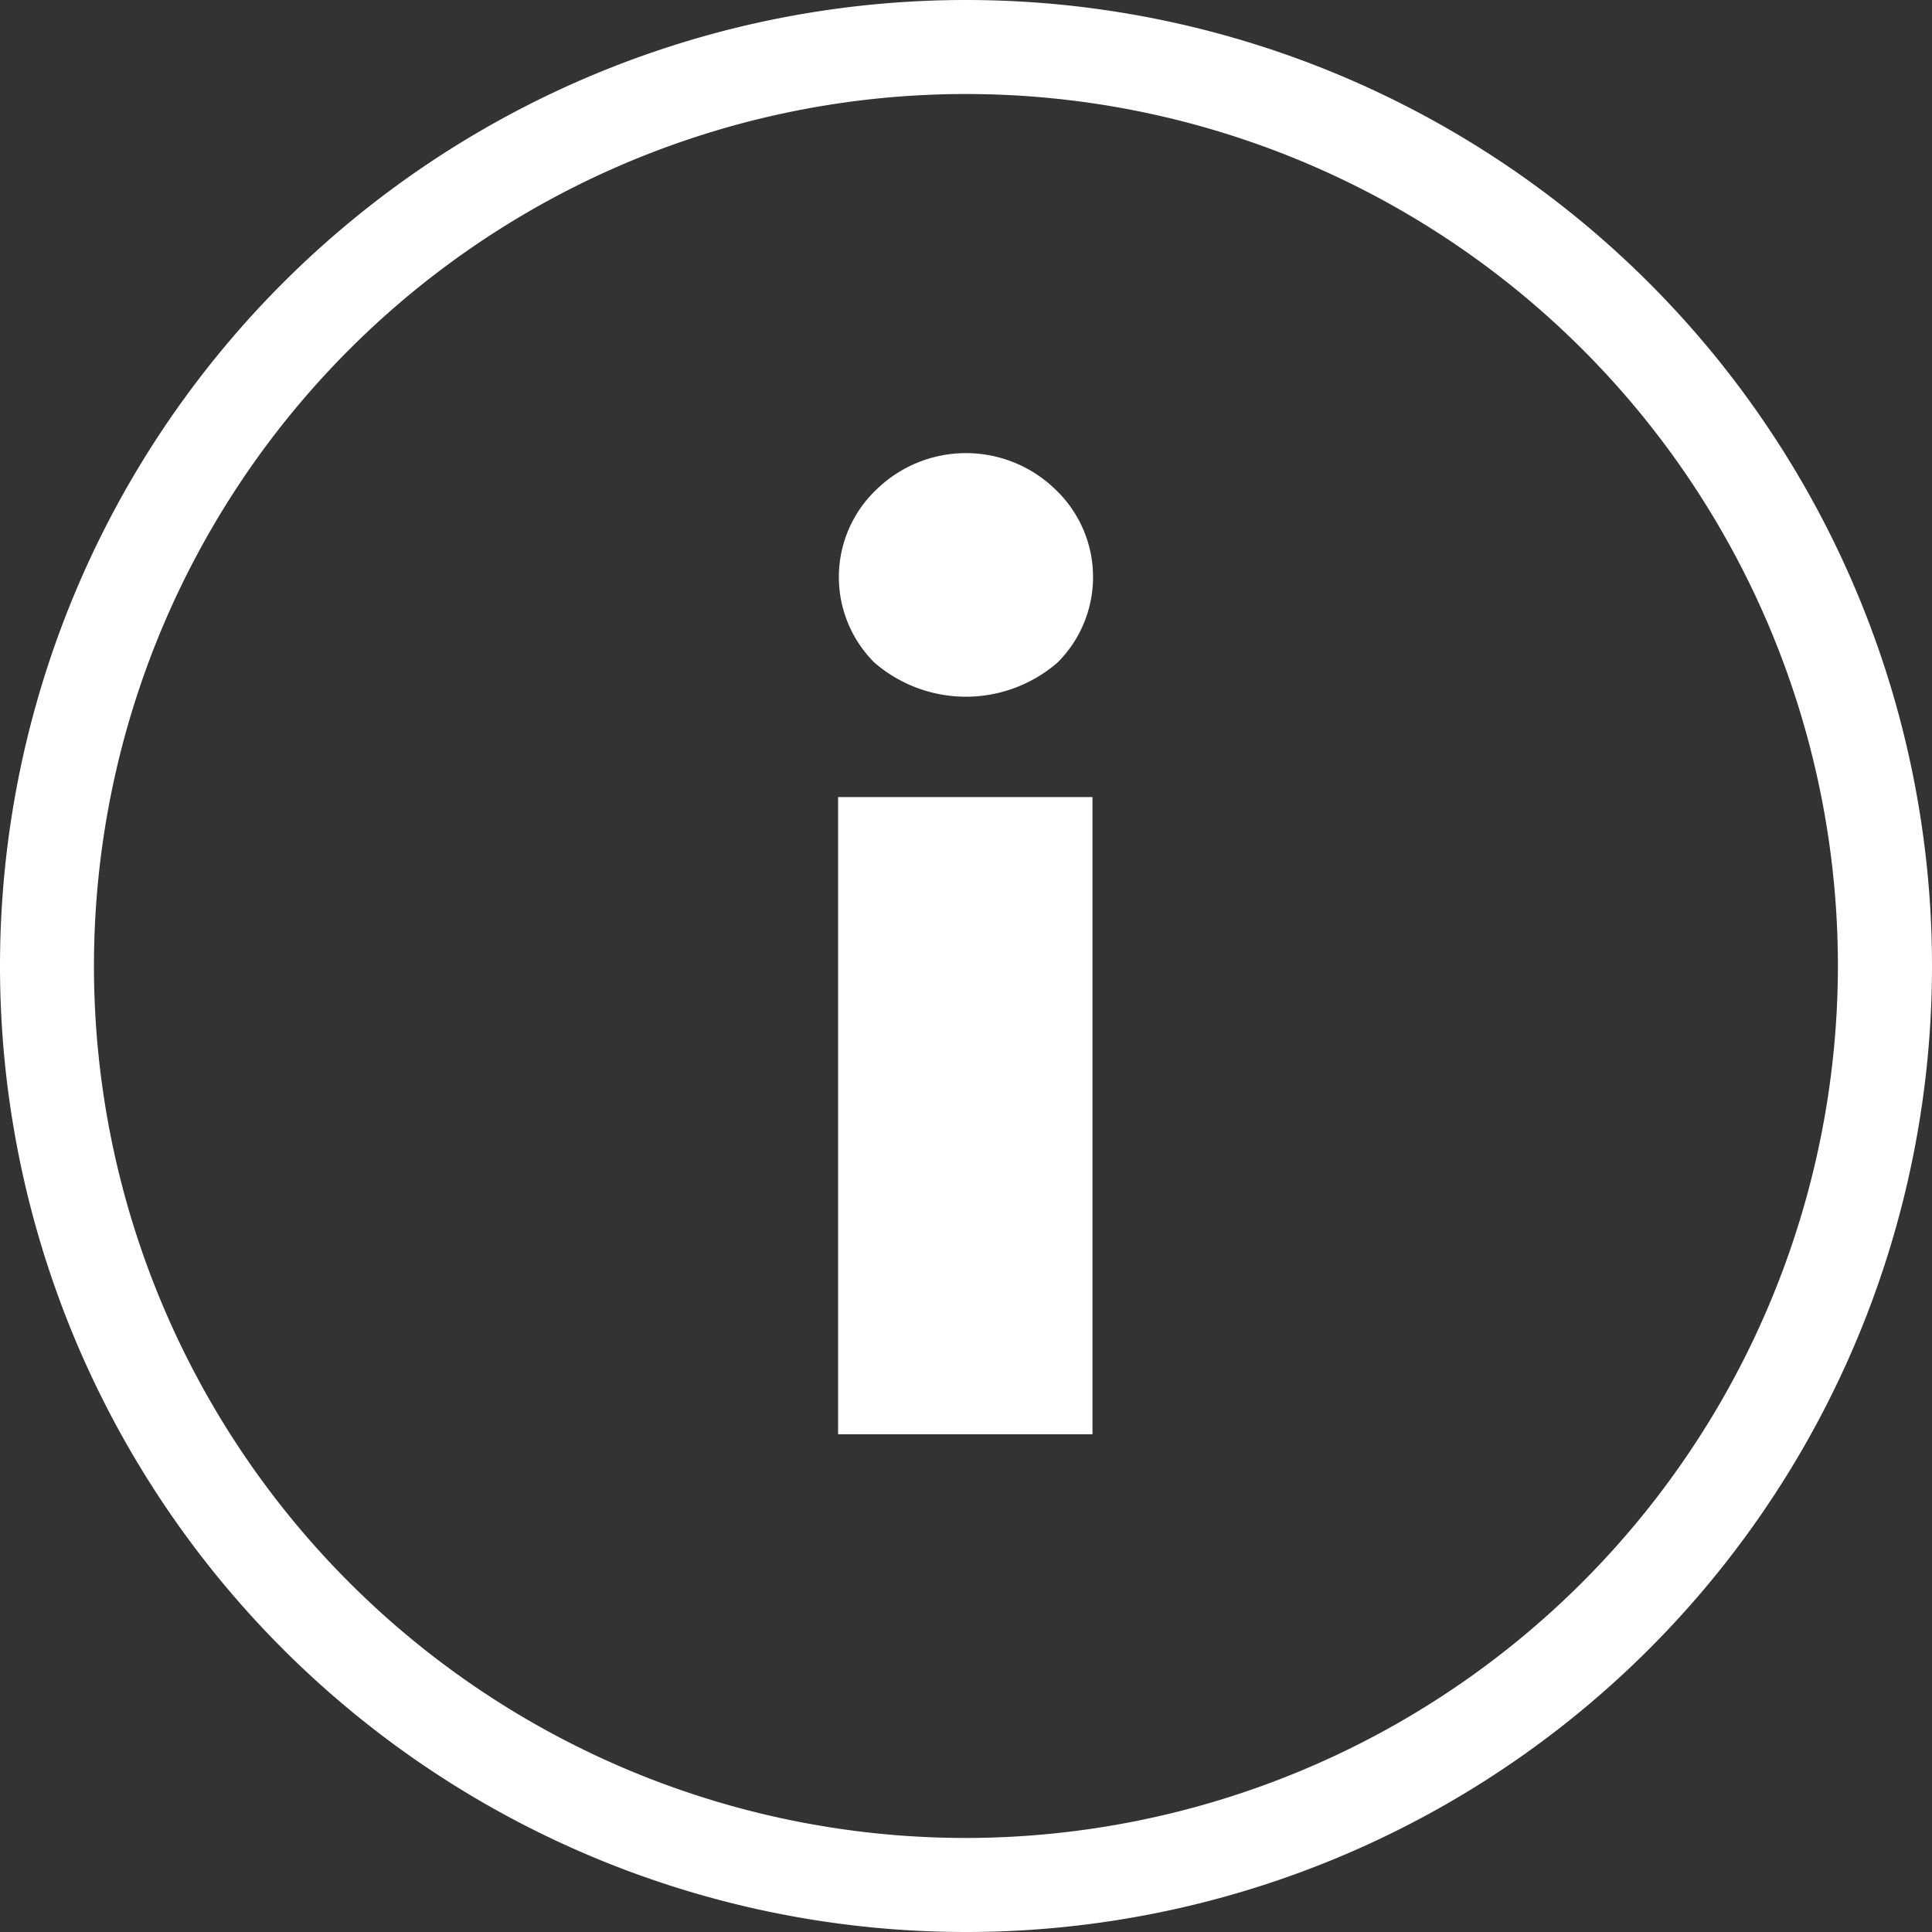 <svg xmlns="http://www.w3.org/2000/svg" xmlns:xlink="http://www.w3.org/1999/xlink" width="30" height="30" viewBox="0 0 30 30">
  <rect x="0" y="0" width="30" height="30" fill="#333333" stroke="none"/>
  <defs>
    <clipPath id="clip-path">
      <rect id="Rectangle_3591" data-name="Rectangle 3591" width="30" height="30" transform="translate(386 3317)" fill="#fff" opacity="0.8"/>
    </clipPath>
    <clipPath id="clip-path-2">
      <rect id="Rectangle_3583" data-name="Rectangle 3583" width="30" height="30" fill="none"/>
    </clipPath>
  </defs>
  <g id="Information_Learning" data-name="Information/Learning" transform="translate(-386 -3317)" clip-path="url(#clip-path)">
    <g id="Group_7728" data-name="Group 7728" transform="translate(386 3317)">
      <g id="Group_7728-2" data-name="Group 7728" transform="translate(0 0)" clip-path="url(#clip-path-2)">
        <path id="Path_8782" data-name="Path 8782" d="M15,0a15,15,0,0,0,0,30h0A15,15,0,1,0,15,0M15,28.54A13.54,13.54,0,1,1,28.539,15,13.554,13.554,0,0,1,15,28.54" transform="translate(0 0)" fill="#fff"/>
        <path id="Path_8783" data-name="Path 8783" d="M16.572,7.7a1.991,1.991,0,0,0-2.779,0,1.874,1.874,0,0,0-.07,2.649c.013.014.026.028.039.04a2.172,2.172,0,0,0,2.84,0,1.874,1.874,0,0,0,.01-2.65l-.04-.039" transform="translate(-0.183 -0.099)" fill="#fff"/>
        <rect id="Rectangle_3582" data-name="Rectangle 3582" width="3.95" height="9.894" transform="translate(13.014 12.377)" fill="#fff"/>
      </g>
    </g>
  </g>
</svg>
